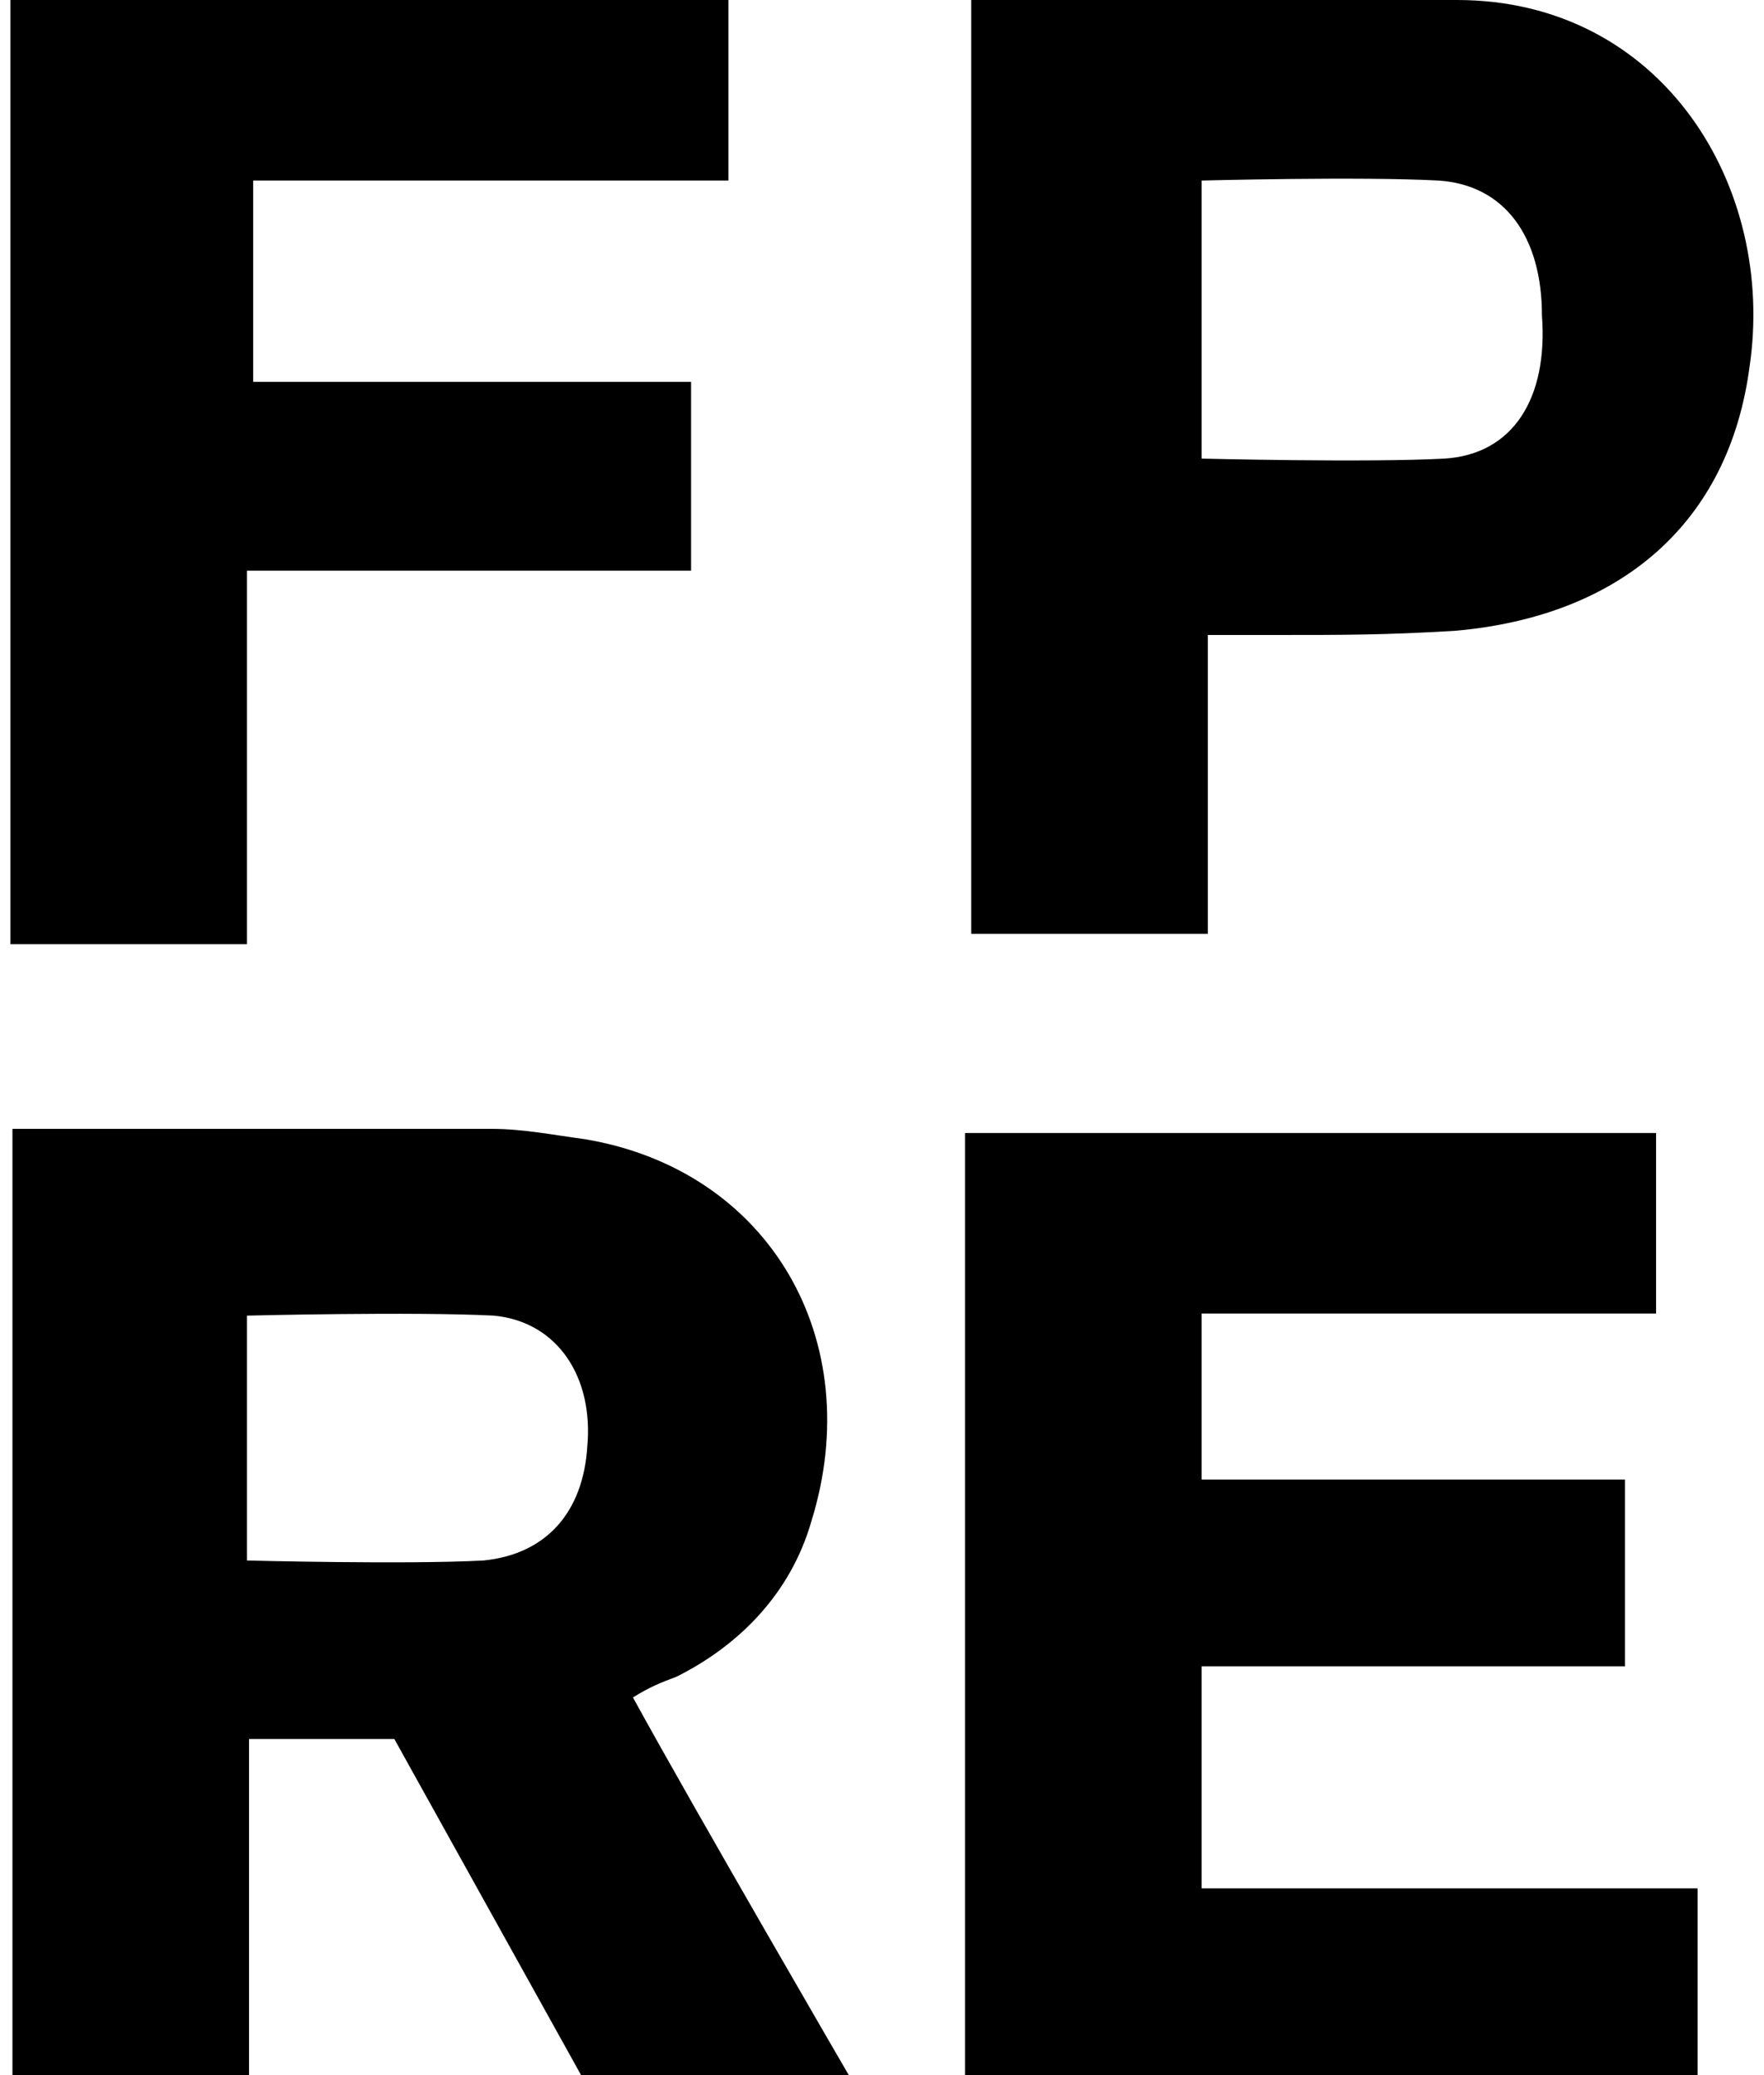 <?xml version="1.0" encoding="UTF-8"?>
<svg xmlns="http://www.w3.org/2000/svg" version="1.1" id="fpre_logomark" x="0px" y="0px" viewBox="0 0 85 100" style="enable-background:new 0 0 85 100;" xml:space="preserve">
   <path class="logomark" d="M32.6,80.8c3-1.5,5.5-4,6.5-7.5c2.7-8.7-2-16.9-10.9-18.4c-1.5-0.2-3-0.5-4.5-0.5c-7.7,0-23.1,0-23.1,0V100    h11.4V83.8h7l9,16.2h12.9c0,0-7.5-12.9-10.4-18.2C31.3,81.3,31.8,81.1,32.6,80.8z M28.3,69.7c-0.2,3.2-2,5.2-5,5.5    c-3.7,0.2-11.4,0-11.4,0V63.4c0,0,8-0.2,11.9,0C26.9,63.7,28.6,66.4,28.3,69.7z M57.9,80.3h20.4v-9H57.9v-8h21.9v-8.7H46.5V100h35.3    v-9H57.9V80.3z M11.9,27.5h21.4v-9.1H12.2V8.7h22.9V0H0.5v45.5h11.4V27.5z M70.2,0C61,0,46.8,0,46.8,0v45h11.4V30.6c0,0,2.2,0,3.2,0    c3.5,0,5.3,0,8.7-0.2c8-0.7,13.2-5.2,14.2-12.7C85.6,9,80.1,0,70.2,0z M69.6,22.1c-3.7,0.2-11.7,0-11.7,0V8.7c0,0,7.7-0.2,11.4,0    c3.2,0.2,5,2.7,5,6.5C74.6,19.2,72.9,21.9,69.6,22.1z"></path>
</svg>

